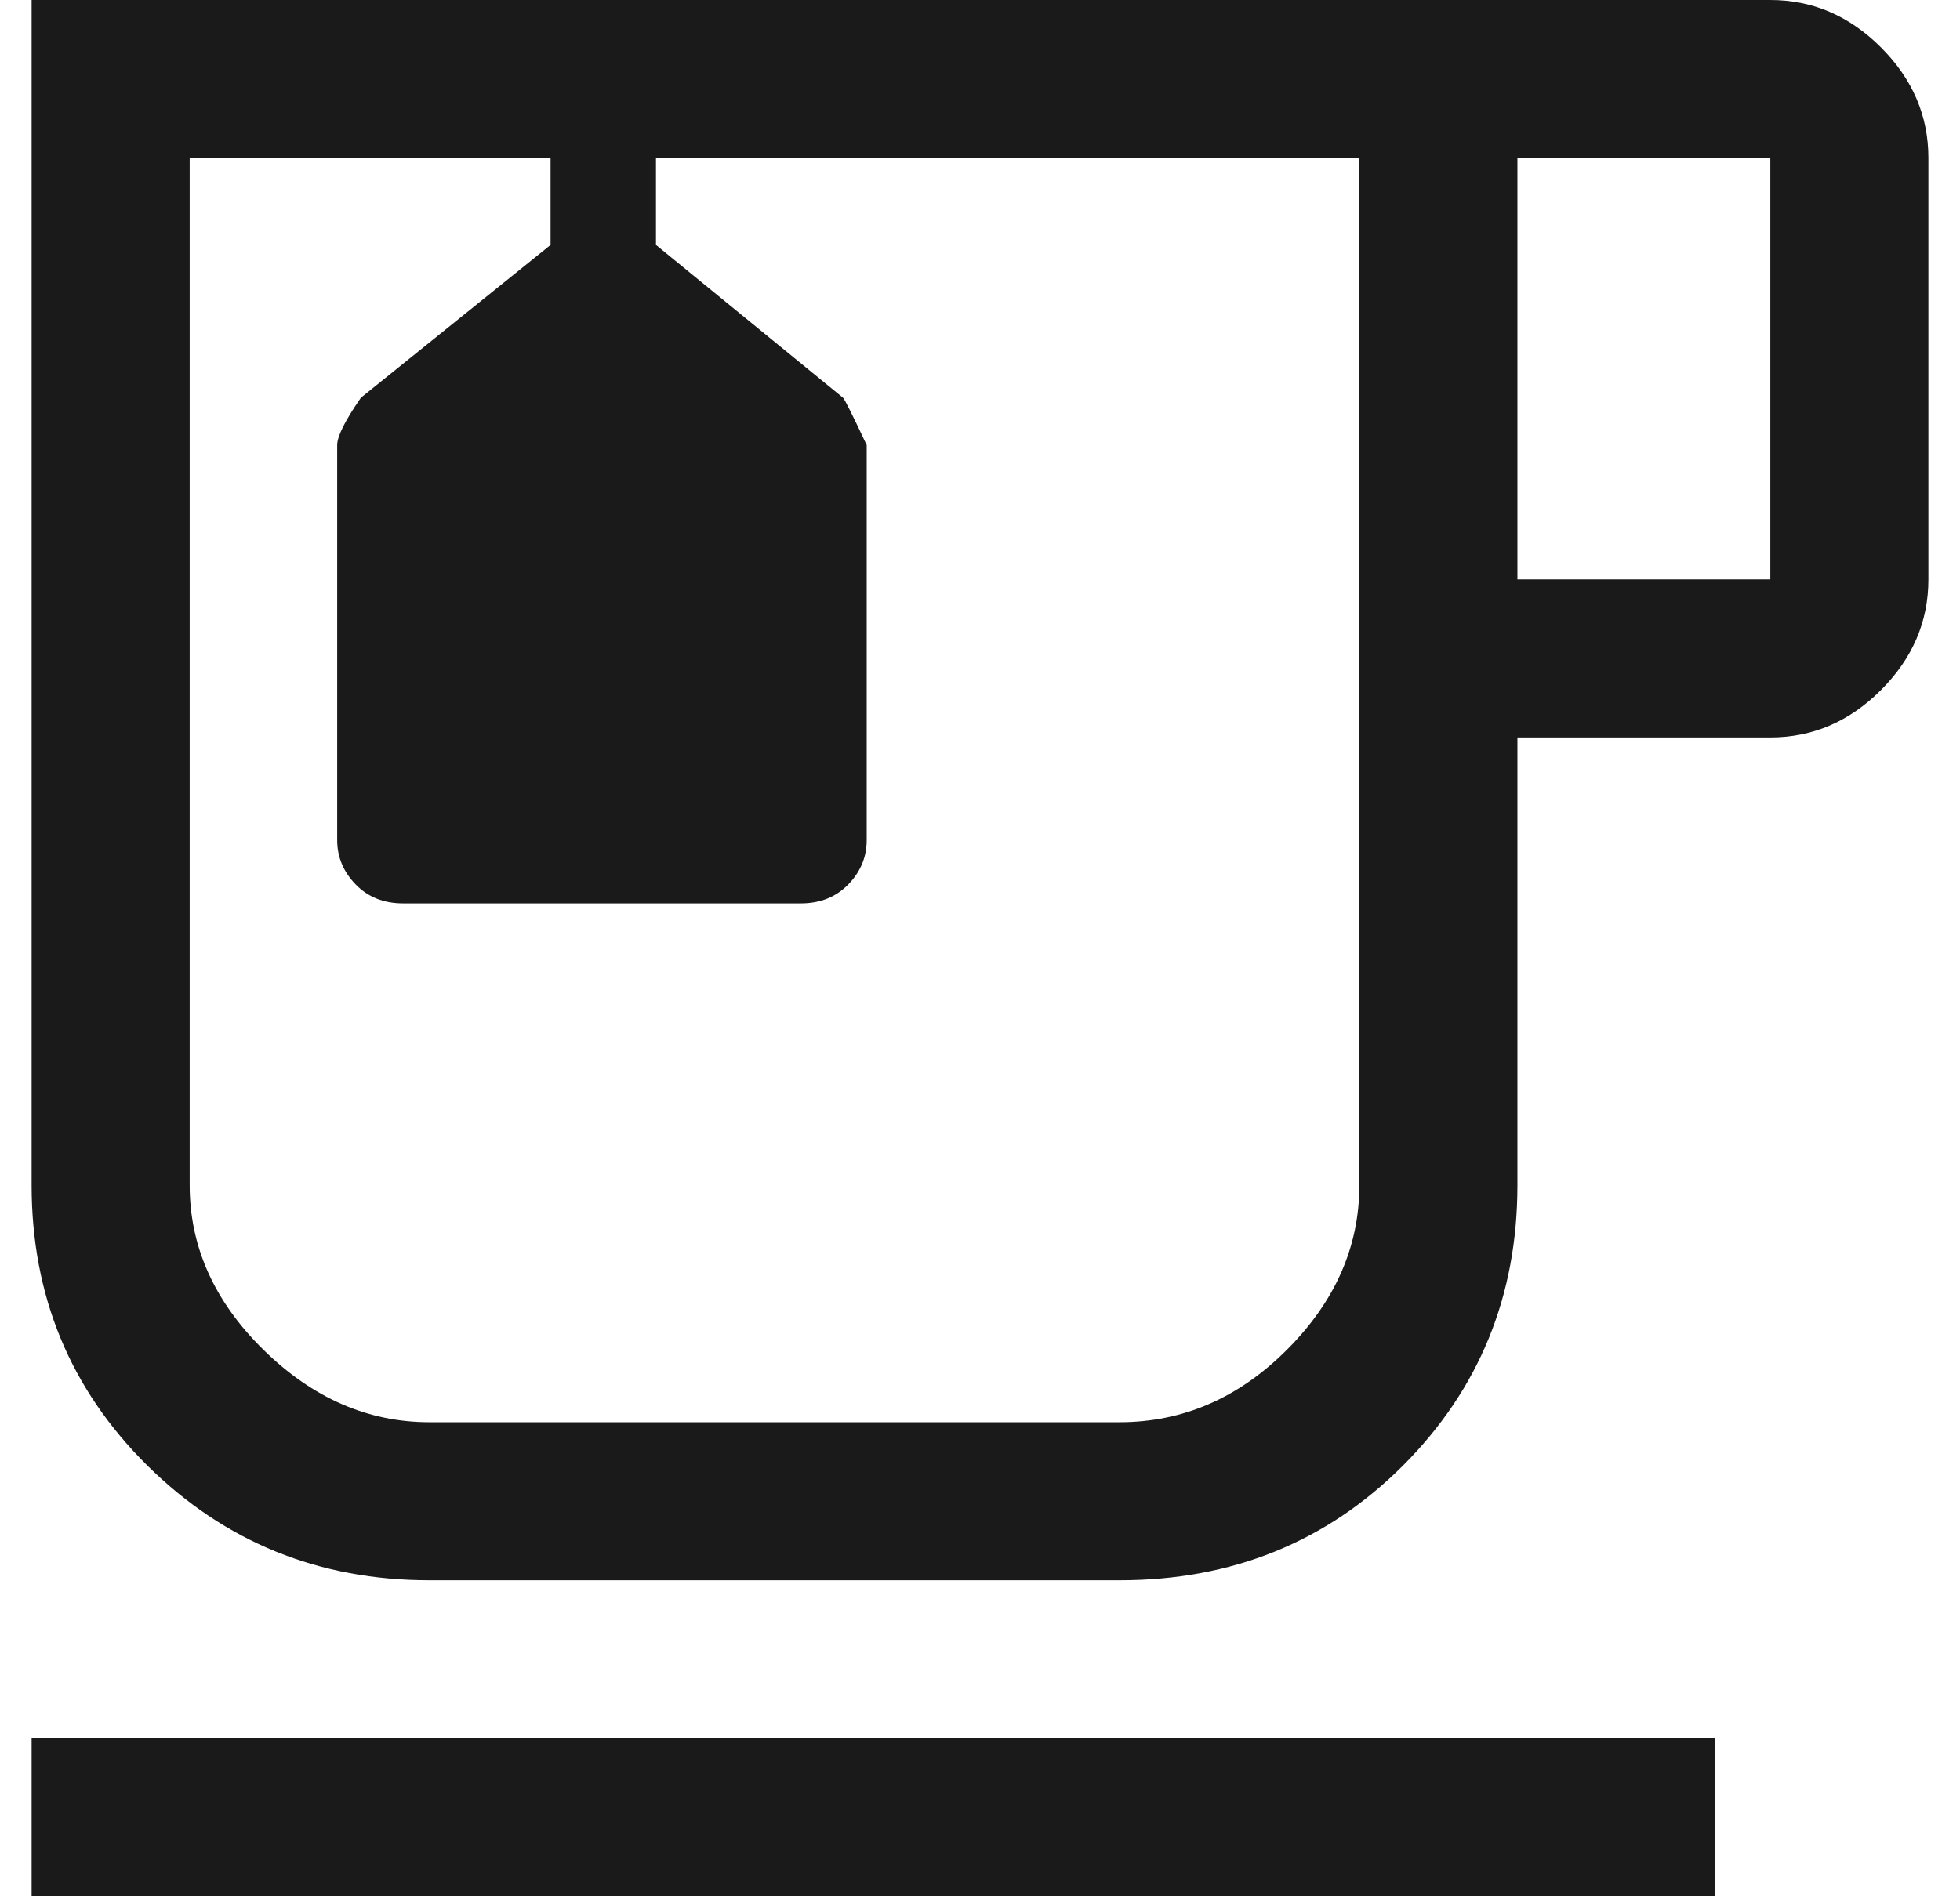<svg width="31" height="30" viewBox="0 0 31 30" fill="none" xmlns="http://www.w3.org/2000/svg">
<path d="M0.5 30V27.5H27.125V30H0.5ZM6.792 25C5.042 25 3.556 24.396 2.333 23.188C1.111 21.979 0.5 20.5 0.5 18.75V0H28C28.667 0 29.25 0.25 29.75 0.75C30.25 1.25 30.5 1.833 30.5 2.5V9.167C30.5 9.833 30.25 10.417 29.75 10.917C29.25 11.417 28.667 11.667 28 11.667H24V18.75C24 20.5 23.396 21.979 22.188 23.188C20.979 24.396 19.486 25 17.708 25H6.792ZM24 9.167H28V2.5H24V9.167ZM6.792 22.5H17.707C18.708 22.5 19.59 22.118 20.354 21.354C21.118 20.59 21.5 19.722 21.5 18.75V2.5H10.375V3.875L13.333 6.292C13.361 6.319 13.486 6.569 13.708 7.042V13.292C13.708 13.558 13.611 13.792 13.417 13.992C13.222 14.192 12.972 14.292 12.667 14.292H6.375C6.069 14.292 5.819 14.192 5.625 13.992C5.431 13.792 5.333 13.558 5.333 13.292V7.042C5.333 6.903 5.458 6.653 5.708 6.292L8.708 3.875V2.5H3V18.75C3 19.722 3.389 20.59 4.167 21.354C4.944 22.118 5.819 22.5 6.792 22.5Z" fill="#1A1A1A"/>
</svg>
